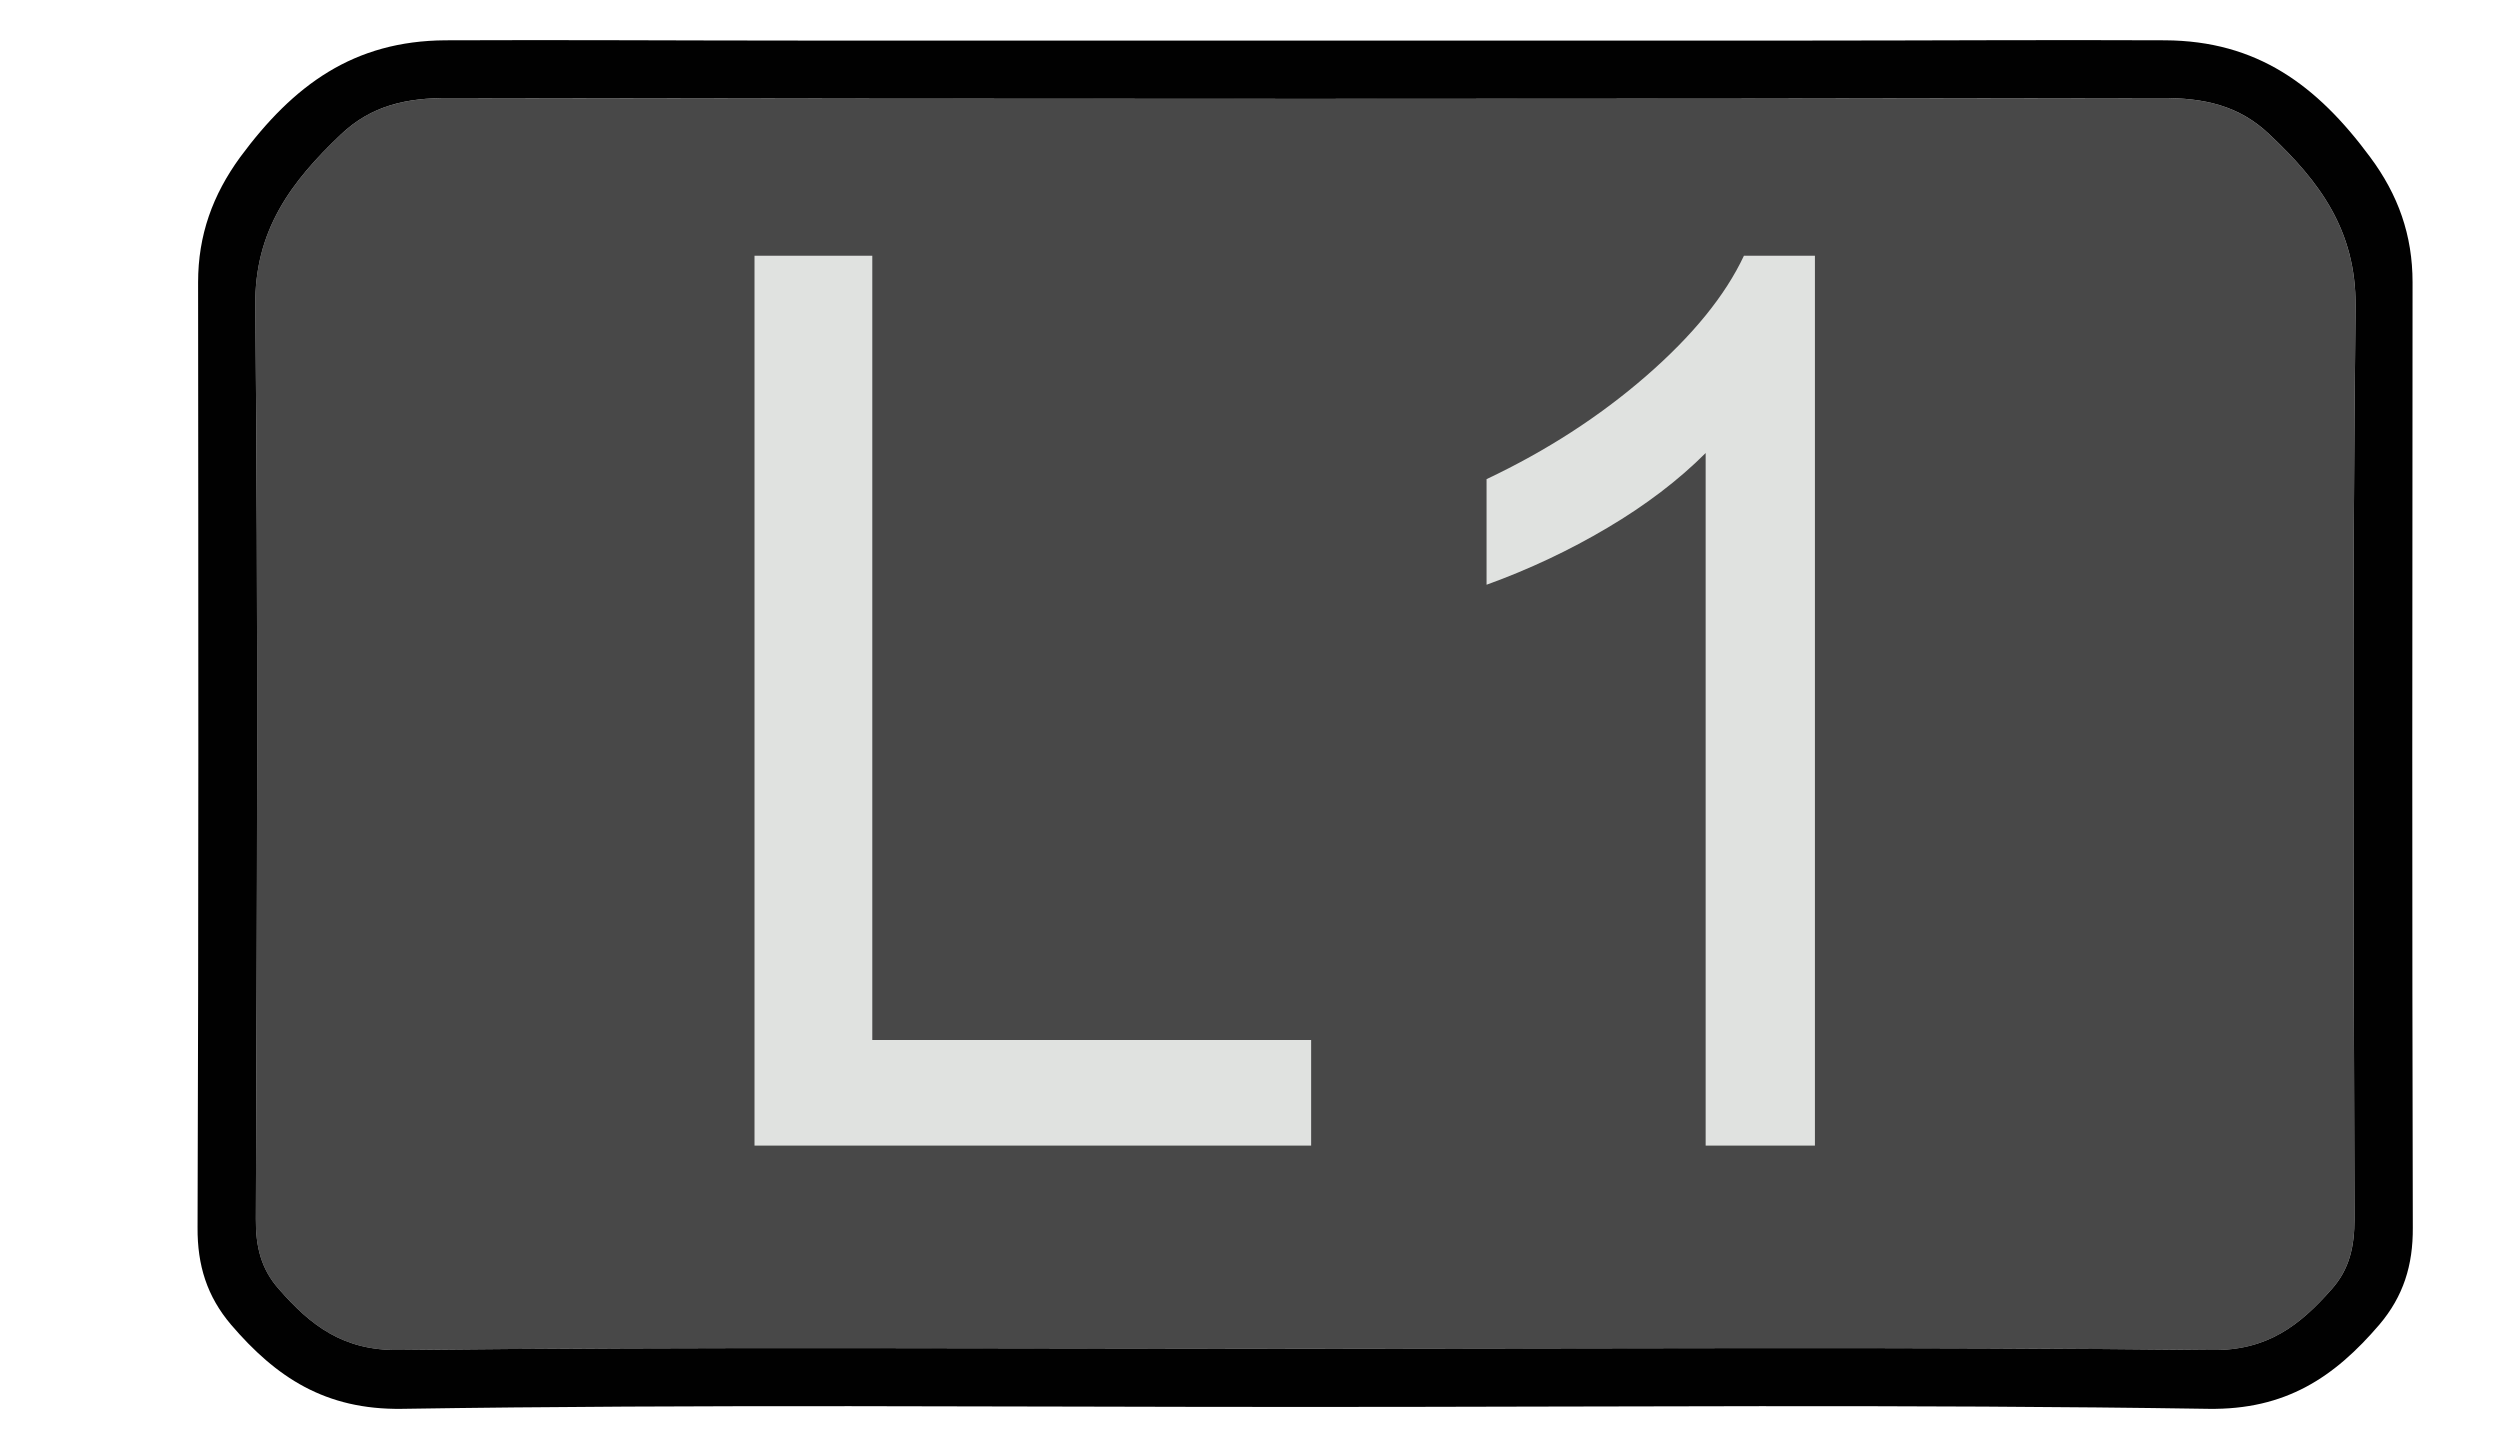 <?xml version="1.0" encoding="utf-8"?>
<!-- Generator: Adobe Illustrator 16.0.0, SVG Export Plug-In . SVG Version: 6.00 Build 0)  -->
<!DOCTYPE svg PUBLIC "-//W3C//DTD SVG 1.1//EN" "http://www.w3.org/Graphics/SVG/1.1/DTD/svg11.dtd">
<svg version="1.1" id="Capa_1" xmlns="http://www.w3.org/2000/svg" xmlns:xlink="http://www.w3.org/1999/xlink" x="0px" y="0px"
	 width="234.648px" height="136px" viewBox="0 0 234.648 136" enable-background="new 0 0 234.648 136" xml:space="preserve">
<g id="Capa_1_3_" display="none">
	<g id="Capa_1_2_" display="inline">
		<g id="Capa_2">
			<rect x="0" fill="#0332F9" width="241.972" height="208.896"/>
		</g>
		<g id="Capa_1_1_">
			<g>
				<path fill="#FFFFFF" d="M104.009,116.814c1.538,2.422,2.88,7.063,2.88,9.936v33.635c0,5.391,4.389,9.777,9.776,9.777h9.438
					c5.391,0,9.777-4.391,9.777-9.777V126.9c0-2.864,1.348-7.512,2.886-9.936l33.688-53.186c1.593-2.497,1.832-5.146,0.654-7.26
					c-1.164-2.123-3.524-3.342-6.483-3.342H153.73c-4.75,0-10.134,3.091-12.521,7.192l-19.006,32.594
					c-0.123,0.205-0.225,0.348-0.266,0.449c-0.096-0.094-0.205-0.25-0.333-0.456l-19.413-32.641
					c-2.423-4.068-7.818-7.139-12.556-7.139h-13.33c-2.947,0-5.315,1.219-6.486,3.335c-1.169,2.114-0.925,4.763,0.646,7.267
					L104.009,116.814z"/>
				<path fill="#FBD501" d="M121.476,1C64.644,1,18.414,47.231,18.414,104.063c0,56.832,46.229,103.063,103.063,103.063
					s103.062-46.229,103.062-103.063C224.536,47.231,178.309,1,121.476,1z M172.455,63.779l-33.688,53.186
					c-1.538,2.424-2.886,7.068-2.886,9.936v33.484c0,5.391-4.389,9.777-9.777,9.777h-9.438c-5.39,0-9.776-4.391-9.776-9.777V126.75
					c0-2.872-1.343-7.514-2.88-9.936L70.469,63.78c-1.572-2.504-1.816-5.15-0.647-7.267c1.17-2.117,3.539-3.334,6.486-3.334h13.329
					c4.735,0,10.133,3.067,12.556,7.138l19.413,32.641c0.128,0.206,0.238,0.362,0.333,0.456c0.042-0.104,0.144-0.244,0.266-0.449
					L141.21,60.37c2.39-4.104,7.771-7.191,12.521-7.191h12.896c2.959,0,5.319,1.218,6.483,3.341
					C174.287,58.635,174.048,61.282,172.455,63.779z"/>
			</g>
			<rect x="-989.98" y="-365.979" fill="#FBD501" width="146" height="226"/>
		</g>
		<g id="X">
			<g>
				<path fill="#FFFFFF" d="M76.135,167.691h13.938c4.682,0,10.139-2.977,12.683-6.92l17.611-27.383
					c0.305-0.484,0.57-0.646,0.529-0.674c0.067,0.025,0.327,0.195,0.633,0.666l17.541,27.375c2.532,3.952,7.983,6.936,12.672,6.936
					h14.091c2.966,0,5.328-1.229,6.473-3.35c1.136-2.131,0.851-4.765-0.789-7.234l-30.607-46.073
					c-1.204-1.812-1.231-5.116-0.055-6.946l27.399-42.78c1.601-2.49,1.853-5.129,0.688-7.253c-1.155-2.122-3.52-3.342-6.479-3.342
					h-13.05c-4.723,0-10.14,3.035-12.596,7.063L121.829,82.3c-0.21,0.341-0.388,0.511-0.422,0.593
					c-0.095-0.082-0.278-0.246-0.49-0.586L105.56,57.714c-2.483-3.993-7.914-7.001-12.624-7.001H79.674
					c-2.961,0-5.326,1.219-6.483,3.342c-1.149,2.124-0.893,4.771,0.715,7.254l27.198,41.983c1.185,1.823,1.177,5.146-0.016,6.968
					l-30.676,46.846c-1.626,2.477-1.896,5.123-0.748,7.246C70.814,166.475,73.169,167.691,76.135,167.691z"/>
				<path fill="#0098FB" d="M120.984,1.387c-56.832,0-103.063,46.229-103.063,103.062S64.15,207.512,120.984,207.512
					s103.063-46.229,103.063-103.063C224.047,47.618,177.817,1.387,120.984,1.387z M172.305,164.344
					c-1.145,2.121-3.507,3.35-6.473,3.35h-14.091c-4.688,0-10.14-2.98-12.672-6.936l-17.541-27.375
					c-0.306-0.471-0.563-0.641-0.633-0.666c0.042,0.025-0.227,0.188-0.529,0.674l-17.611,27.383
					c-2.544,3.943-8.001,6.92-12.683,6.92H76.135c-2.968,0-5.321-1.219-6.473-3.342c-1.148-2.123-0.878-4.771,0.748-7.246
					l30.676-46.846c1.19-1.822,1.198-5.145,0.016-6.968L73.904,61.308c-1.605-2.483-1.864-5.13-0.715-7.254
					c1.157-2.123,3.522-3.342,6.483-3.342h13.264c4.709,0,10.14,3.009,12.624,7.001l15.355,24.594
					c0.212,0.34,0.396,0.504,0.489,0.586c0.035-0.082,0.213-0.252,0.423-0.594l14.99-24.524c2.456-4.027,7.873-7.063,12.596-7.063
					h13.05c2.96,0,5.321,1.22,6.479,3.341c1.164,2.124,0.912,4.764-0.688,7.254l-27.399,42.78c-1.178,1.83-1.149,5.138,0.055,6.946
					l30.607,46.072C173.156,159.579,173.441,162.213,172.305,164.344z"/>
			</g>
		</g>
		<g id="A">
			<g>
				<path fill="#FFFFFF" d="M72.067,157.579H82.92c4.913,0,10.069-3.613,11.751-8.228l4.743-13.053
					c0.716-1.968,3.261-3.757,5.352-3.757h31.307c2.118,0,4.729,1.796,5.487,3.765l5.041,13.146
					c1.773,4.628,6.863,8.126,11.823,8.126h11.467c2.823,0,5.239-1.179,6.628-3.229c1.387-2.052,1.586-4.729,0.518-7.346
					l-39.371-98.366c-1.837-4.587-6.954-8.051-11.895-8.051h-10.792c-4.96,0-10.059,3.482-11.854,8.104l-38.29,98.313
					c-1.021,2.625-0.805,5.303,0.601,7.35C66.828,156.402,69.249,157.579,72.067,157.579z M110.622,105.757l9.539-26.202
					l9.735,26.235c0.246,0.64,0.17,0.992,0.103,1.103c-0.063,0.104-0.379,0.289-1.062,0.289h-17.324
					c-0.598,0-0.973-0.166-1.081-0.309C110.438,106.73,110.417,106.316,110.622,105.757z"/>
				<path fill="#33C86F" d="M111.614,107.18h17.324c0.683,0,0.995-0.186,1.062-0.289c0.067-0.106,0.146-0.461-0.103-1.102
					l-9.735-26.236l-9.539,26.203c-0.205,0.561-0.185,0.975-0.09,1.116C110.641,107.016,111.016,107.18,111.614,107.18z"/>
				<path fill="#33C86F" d="M120.985,1C64.154,1,17.924,47.231,17.924,104.061c0,56.832,46.229,103.063,103.063,103.063
					s103.062-46.23,103.062-103.063C224.046,47.231,177.818,1,120.985,1z M176.516,154.35c-1.389,2.055-3.805,3.229-6.628,3.229
					h-11.467c-4.96,0-10.05-3.498-11.823-8.126l-5.041-13.146c-0.76-1.969-3.369-3.765-5.487-3.765h-31.307
					c-2.091,0-4.636,1.789-5.352,3.757l-4.743,13.053c-1.683,4.611-6.838,8.228-11.751,8.228H72.067
					c-2.816,0-5.238-1.179-6.634-3.226c-1.403-2.049-1.62-4.726-0.601-7.351l38.29-98.313c1.797-4.621,6.896-8.104,11.854-8.104
					h10.792c4.938,0,10.058,3.464,11.895,8.051l39.371,98.366C178.102,149.62,177.903,152.299,176.516,154.35z"/>
			</g>
		</g>
		<g id="B">
			<g>
				<path fill="#FFFFFF" d="M84.342,167.557h33.751h0.016c15.249-0.109,25.144-0.391,29.423-0.83
					c6.964-0.771,12.937-2.888,17.739-6.263c4.825-3.375,8.685-7.946,11.453-13.583c2.751-5.57,4.146-11.408,4.137-17.354
					c0-7.631-2.21-14.381-6.572-20.075c-2.974-3.88-6.855-7.017-11.533-9.327c-0.062-0.035-0.124-0.063-0.186-0.098
					c0.077-0.055,0.147-0.114,0.239-0.186c2.762-2.144,5.162-4.775,7.125-7.812c3.359-5.19,5.063-10.997,5.063-17.235
					c0-5.736-1.396-11.019-4.138-15.698c-2.646-4.52-6.063-8.24-10.174-11.063c-4.047-2.763-8.695-4.6-13.801-5.471
					c-4.864-0.822-11.969-1.23-21.704-1.23H84.342c-5.68,0-10.307,4.627-10.307,10.309v105.606
					C74.035,162.928,78.662,167.557,84.342,167.557z M104.941,71.514c0-1.938,1.572-3.505,3.506-3.505h6.953
					c11.179,0,17.979,0.13,20.183,0.383c1.529,0.184,2.876,0.522,4.009,1.008c1.623,0.687,4.081,3.382,4.611,5.033
					c0.354,1.108,0.53,2.383,0.53,3.774c0,2.946-0.83,5.207-2.543,6.921c-1.805,1.797-4.403,2.912-7.718,3.309
					c-2.138,0.252-7.899,0.381-17.118,0.381h-8.915c-1.934,0-3.498-1.563-3.498-3.504V71.514z M104.941,119.003
					c0-1.938,1.572-3.503,3.506-3.503h12.566c13.133,0,18.271,0.829,20.276,1.537c2.593,0.896,4.521,2.27,5.854,4.163
					c1.34,1.94,1.993,4.289,1.993,7.2c0,3.389-0.822,5.967-2.505,7.863c-1.757,1.963-3.994,3.172-6.923,3.709
					c-1.435,0.301-5.35,0.652-15.849,0.652h-15.417c-1.938,0-3.506-1.568-3.506-3.503L104.941,119.003L104.941,119.003z"/>
				<g>
					<path fill="#E91C1D" d="M141.291,117.037c-2.008-0.708-7.146-1.537-20.276-1.537h-12.566c-1.934,0-3.506,1.564-3.506,3.503
						v18.122c0,1.934,1.564,3.503,3.506,3.503h15.417c10.499,0,14.414-0.354,15.849-0.653c2.929-0.535,5.166-1.746,6.925-3.709
						c1.681-1.896,2.503-4.477,2.503-7.863c0-2.91-0.653-5.26-1.993-7.199C145.81,119.305,143.884,117.936,141.291,117.037z"/>
					<path fill="#E91C1D" d="M108.439,88.816h8.915c9.219,0,14.98-0.127,17.118-0.379c3.313-0.396,5.911-1.513,7.718-3.31
						c1.713-1.714,2.543-3.976,2.543-6.921c0-1.395-0.176-2.666-0.53-3.773c-0.53-1.654-2.988-4.35-4.611-5.035
						c-1.133-0.482-2.479-0.823-4.009-1.007c-2.203-0.253-9.004-0.383-20.183-0.383h-6.953c-1.934,0-3.506,1.566-3.506,3.506v13.799
						C104.941,87.254,106.507,88.816,108.439,88.816z"/>
					<path fill="#E91C1D" d="M121.476,1.387c-56.831,0-103.063,46.229-103.063,103.062s46.229,103.063,103.063,103.063
						s103.062-46.234,103.062-103.063C224.536,47.618,178.309,1.387,121.476,1.387z M176.722,146.882
						c-2.771,5.636-6.628,10.208-11.453,13.583c-4.806,3.375-10.775,5.49-17.739,6.262c-4.279,0.44-14.174,0.721-29.423,0.83h-0.016
						h-33.75c-5.68,0-10.307-4.627-10.307-10.31V51.64c0-5.682,4.627-10.309,10.307-10.309h40.838c9.735,0,16.84,0.408,21.704,1.23
						c5.104,0.871,9.754,2.708,13.801,5.471c4.108,2.823,7.525,6.545,10.174,11.063c2.742,4.681,4.138,9.961,4.138,15.698
						c0,6.238-1.7,12.045-5.063,17.234c-1.963,3.033-4.363,5.668-7.125,7.813c-0.092,0.068-0.162,0.131-0.239,0.186
						c0.062,0.035,0.124,0.063,0.186,0.098c4.678,2.313,8.563,5.447,11.533,9.327c4.362,5.694,6.572,12.444,6.572,20.075
						C180.866,135.473,179.473,141.311,176.722,146.882z"/>
				</g>
			</g>
		</g>
	</g>
	<g id="Equis" display="inline">
		<polygon fill="#6F8FCF" points="182.969,51.675 172.452,41.518 121.897,93.867 71.344,41.518 60.826,51.675 111.735,104.391 
			60.826,157.107 71.344,167.264 121.897,114.915 172.452,167.264 182.969,157.107 132.06,104.391 		"/>
	</g>
	<g id="Circulo" display="inline">
		<g>
			<path fill="#D4585B" d="M121.651,28.139c-42.186,0-76.383,34.196-76.383,76.38c0,42.186,34.198,76.381,76.383,76.381
				c42.184,0,76.38-34.195,76.38-76.381C198.031,62.337,163.834,28.139,121.651,28.139z M121.651,38.968
				c36.082,0,65.332,29.251,65.332,65.334s-29.25,65.335-65.332,65.335c-36.085,0-65.336-29.252-65.336-65.335
				S85.566,38.968,121.651,38.968z"/>
		</g>
	</g>
	<g id="Triangulo" display="inline">
		<path fill="#35C78F" d="M122.387,19.408L43.976,151.824h150.977L122.387,19.408z M173.334,137.803H67.828l54.796-92.921
			L173.334,137.803z"/>
	</g>
	<g id="XMLID_1_" display="inline">
		<g>
			<path fill="#010101" d="M213.419,19.465c7.056,4.159,11.561,9.729,11.461,19.11c-0.321,49.88-0.197,99.786-0.099,149.69
				c0,4.209-0.941,7.748-3.714,10.867c-4.629,5.248-9.877,8.641-17.354,8.59c-27.75-0.197-55.475-0.074-83.273-0.074
				c-27.75,0-55.5-0.123-83.25,0.074c-7.477,0.051-12.749-3.342-17.354-8.59c-2.748-3.119-3.737-6.658-3.713-10.867
				c0.1-49.904,0.248-99.811-0.124-149.69c-0.074-9.382,4.432-14.952,11.512-19.11c11.461-6.733,24.333-9.456,37.205-12.056
				c8.591-1.732,17.278-2.896,25.968-3.96c7.104-0.867,14.308-1.263,21.438-1.98c2.772-0.272,5.545-0.421,8.317-0.52
				c2.771,0.099,5.569,0.248,8.316,0.52c7.154,0.718,14.333,1.114,21.464,1.98c8.688,1.064,17.353,2.228,25.967,3.96
				C189.085,10.009,201.933,12.732,213.419,19.465z M218.939,39.219c0.05-7.575-3.564-11.684-9.332-14.976
				c-9.506-5.446-20.076-7.872-30.598-10.199c-9.927-2.203-20.025-3.639-30.15-4.703c-7.698-0.817-15.446-1.46-23.17-2.055
				c-1.758-0.124-3.49-0.198-5.248-0.272c-1.733,0.074-3.49,0.148-5.224,0.272c-7.747,0.594-15.472,1.238-23.17,2.055
				c-10.125,1.064-20.224,2.5-30.15,4.703c-10.545,2.327-21.116,4.753-30.621,10.199c-5.743,3.292-9.357,7.401-9.309,14.976
				c0.298,49.608,0.149,99.217,0.149,148.825c0,6.856,6.881,13.664,13.862,13.664c28.171,0,56.315,0,84.462,0
				c28.171,0,56.315,0,84.487,0c6.955,0,13.861-6.808,13.861-13.664C218.79,138.436,218.617,88.827,218.939,39.219z"/>
			<path fill="#484848" d="M209.607,24.243c5.768,3.292,9.382,7.401,9.332,14.976c-0.321,49.608-0.148,99.217-0.148,148.825
				c0,6.856-6.906,13.664-13.861,13.664c-28.172,0-56.316,0-84.487,0c-28.146,0-56.292,0-84.462,0
				c-6.981,0-13.862-6.808-13.862-13.664c0-49.608,0.148-99.216-0.148-148.825c-0.05-7.575,3.564-11.684,9.308-14.976
				c9.505-5.446,20.076-7.872,30.621-10.199c9.927-2.203,20.025-3.639,30.15-4.703c7.699-0.817,15.423-1.46,23.171-2.055
				c1.732-0.124,3.489-0.198,5.223-0.272c1.758,0.074,3.49,0.148,5.248,0.272c7.724,0.594,15.472,1.238,23.17,2.055
				c10.125,1.064,20.225,2.5,30.151,4.703C189.531,16.371,200.101,18.797,209.607,24.243z"/>
		</g>
	</g>
</g>
<g id="Capa_3">
	<g id="XMLID_2_">
		<g>
			<path fill="#484848" d="M121.895,126.585c-28.162,0-56.323-0.177-84.459,0.127c-5.218,0.076-8.282-2.305-11.245-5.698
				c-1.697-1.898-2.203-4.025-2.179-6.609c0.102-28.566,0.229-57.108-0.051-85.675c-0.102-7.117,3.395-11.701,8.028-16.107
				c2.887-2.735,6.18-3.444,10.156-3.419c26.769,0.051,53.588,0.076,80.382,0.076s53.563-0.025,80.332-0.076
				c3.977-0.025,7.294,0.684,10.154,3.419c4.687,4.406,8.131,8.99,8.079,16.107c-0.329,28.567-0.177,57.108-0.102,85.675
				c0,2.584-0.455,4.711-2.152,6.609c-2.987,3.395-6.053,5.774-11.244,5.698c-28.162-0.304-56.322-0.127-84.484-0.127
				c-0.202,0-0.38,0-0.583,0S122.097,126.585,121.895,126.585z"/>
			<path fill="#010101" d="M42.146,9.202c-3.977-0.025-7.27,0.684-10.156,3.419c-4.634,4.406-8.129,8.99-8.028,16.107
				c0.278,28.567,0.152,57.108,0.051,85.674c-0.024,2.584,0.481,4.712,2.179,6.611c2.963,3.394,6.026,5.773,11.245,5.697
				c28.136-0.304,56.298-0.127,84.459-0.127c0.202,0,0.431,0,0.633,0s0.38,0,0.583,0c28.162,0,56.322-0.177,84.484,0.127
				c5.191,0.076,8.257-2.305,11.244-5.697c1.697-1.899,2.152-4.027,2.152-6.611c-0.075-28.565-0.229-57.107,0.102-85.674
				c0.052-7.117-3.394-11.701-8.079-16.107c-2.86-2.735-6.179-3.444-10.154-3.419c-26.77,0.051-53.537,0.076-80.332,0.076
				C95.734,9.278,68.914,9.253,42.146,9.202z M18.543,115.214c0.102-29.579,0.076-59.134,0.05-88.714
				c0-4.432,1.368-8.205,3.951-11.751C27.558,7.962,33.206,3.834,41.817,3.783c11.092-0.05,22.21,0.025,33.328,0.025
				c15.777,0,31.58,0,47.384,0c15.752,0,31.555,0,47.333,0c11.144,0,22.235-0.076,33.354-0.025
				c8.611,0.051,14.233,4.179,19.248,10.966c2.634,3.546,3.977,7.319,3.977,11.751c-0.025,29.58-0.052,59.135,0.024,88.714
				c0.025,3.546-0.887,6.458-3.141,9.117c-4.229,4.938-8.788,8.003-16.03,7.901c-28.061-0.432-56.07-0.178-84.131-0.178
				c-0.203,0-0.431,0-0.633,0s-0.432,0-0.633,0c-28.061,0-56.121-0.254-84.182,0.178c-7.191,0.102-11.801-2.963-16.03-7.901
				C19.428,121.672,18.518,118.76,18.543,115.214z"/>
		</g>
	</g>
</g>
<g id="L1">
	<g>
		<path fill="#E0E2E0" d="M81.873,97.614h41.189v9.911H70.818v-83.52h11.055V97.614z"/>
		<path fill="#E0E2E0" d="M170.347,107.523h-10.256V42.521c-2.545,2.545-5.612,4.881-9.201,7.007
			c-3.585,2.127-7.378,3.914-11.363,5.355v-9.911c5.619-2.659,10.616-5.887,14.985-9.687c4.363-3.797,7.424-7.557,9.17-11.28h6.665
			V107.523z"/>
	</g>
</g>
<g id="L2" display="none">
	<g display="inline">
		<path fill="#E0E2E0" d="M67.376,142.313h46.317v11.147H54.948V59.545h12.428V142.313z"/>
		<path fill="#E0E2E0" d="M137.716,142.313h46.188v11.147H121.7c0-5.423,1.803-10.731,5.412-15.919
			c3.609-5.189,9.15-10.881,16.624-17.074l7.499-6.213c7.131-5.936,12.354-11.23,15.66-15.888c3.312-4.655,4.965-9.117,4.965-13.39
			c0-3.031-0.77-5.765-2.306-8.199c-1.538-2.436-3.65-4.346-6.345-5.733c-2.688-1.388-5.7-2.083-9.03-2.083
			c-5.508,0-9.863,1.612-13.069,4.836c-3.201,3.227-4.977,7.956-5.316,14.189l-11.979-1.857c0.555-5.509,2.146-10.26,4.771-14.254
			c2.626-3.992,6.14-7.047,10.538-9.16c4.398-2.115,9.479-3.172,15.248-3.172c5.938,0,11.115,1.133,15.534,3.396
			c4.42,2.264,7.818,5.349,10.188,9.256c2.368,3.908,3.553,8.254,3.553,13.037c0,5.894-1.996,11.703-5.99,17.425
			c-3.993,5.724-9.939,11.852-17.84,18.386l-8.713,7.24c-3.331,2.818-6.043,5.263-8.137,7.335
			C140.876,137.691,139.125,139.923,137.716,142.313z"/>
	</g>
</g>
</svg>
